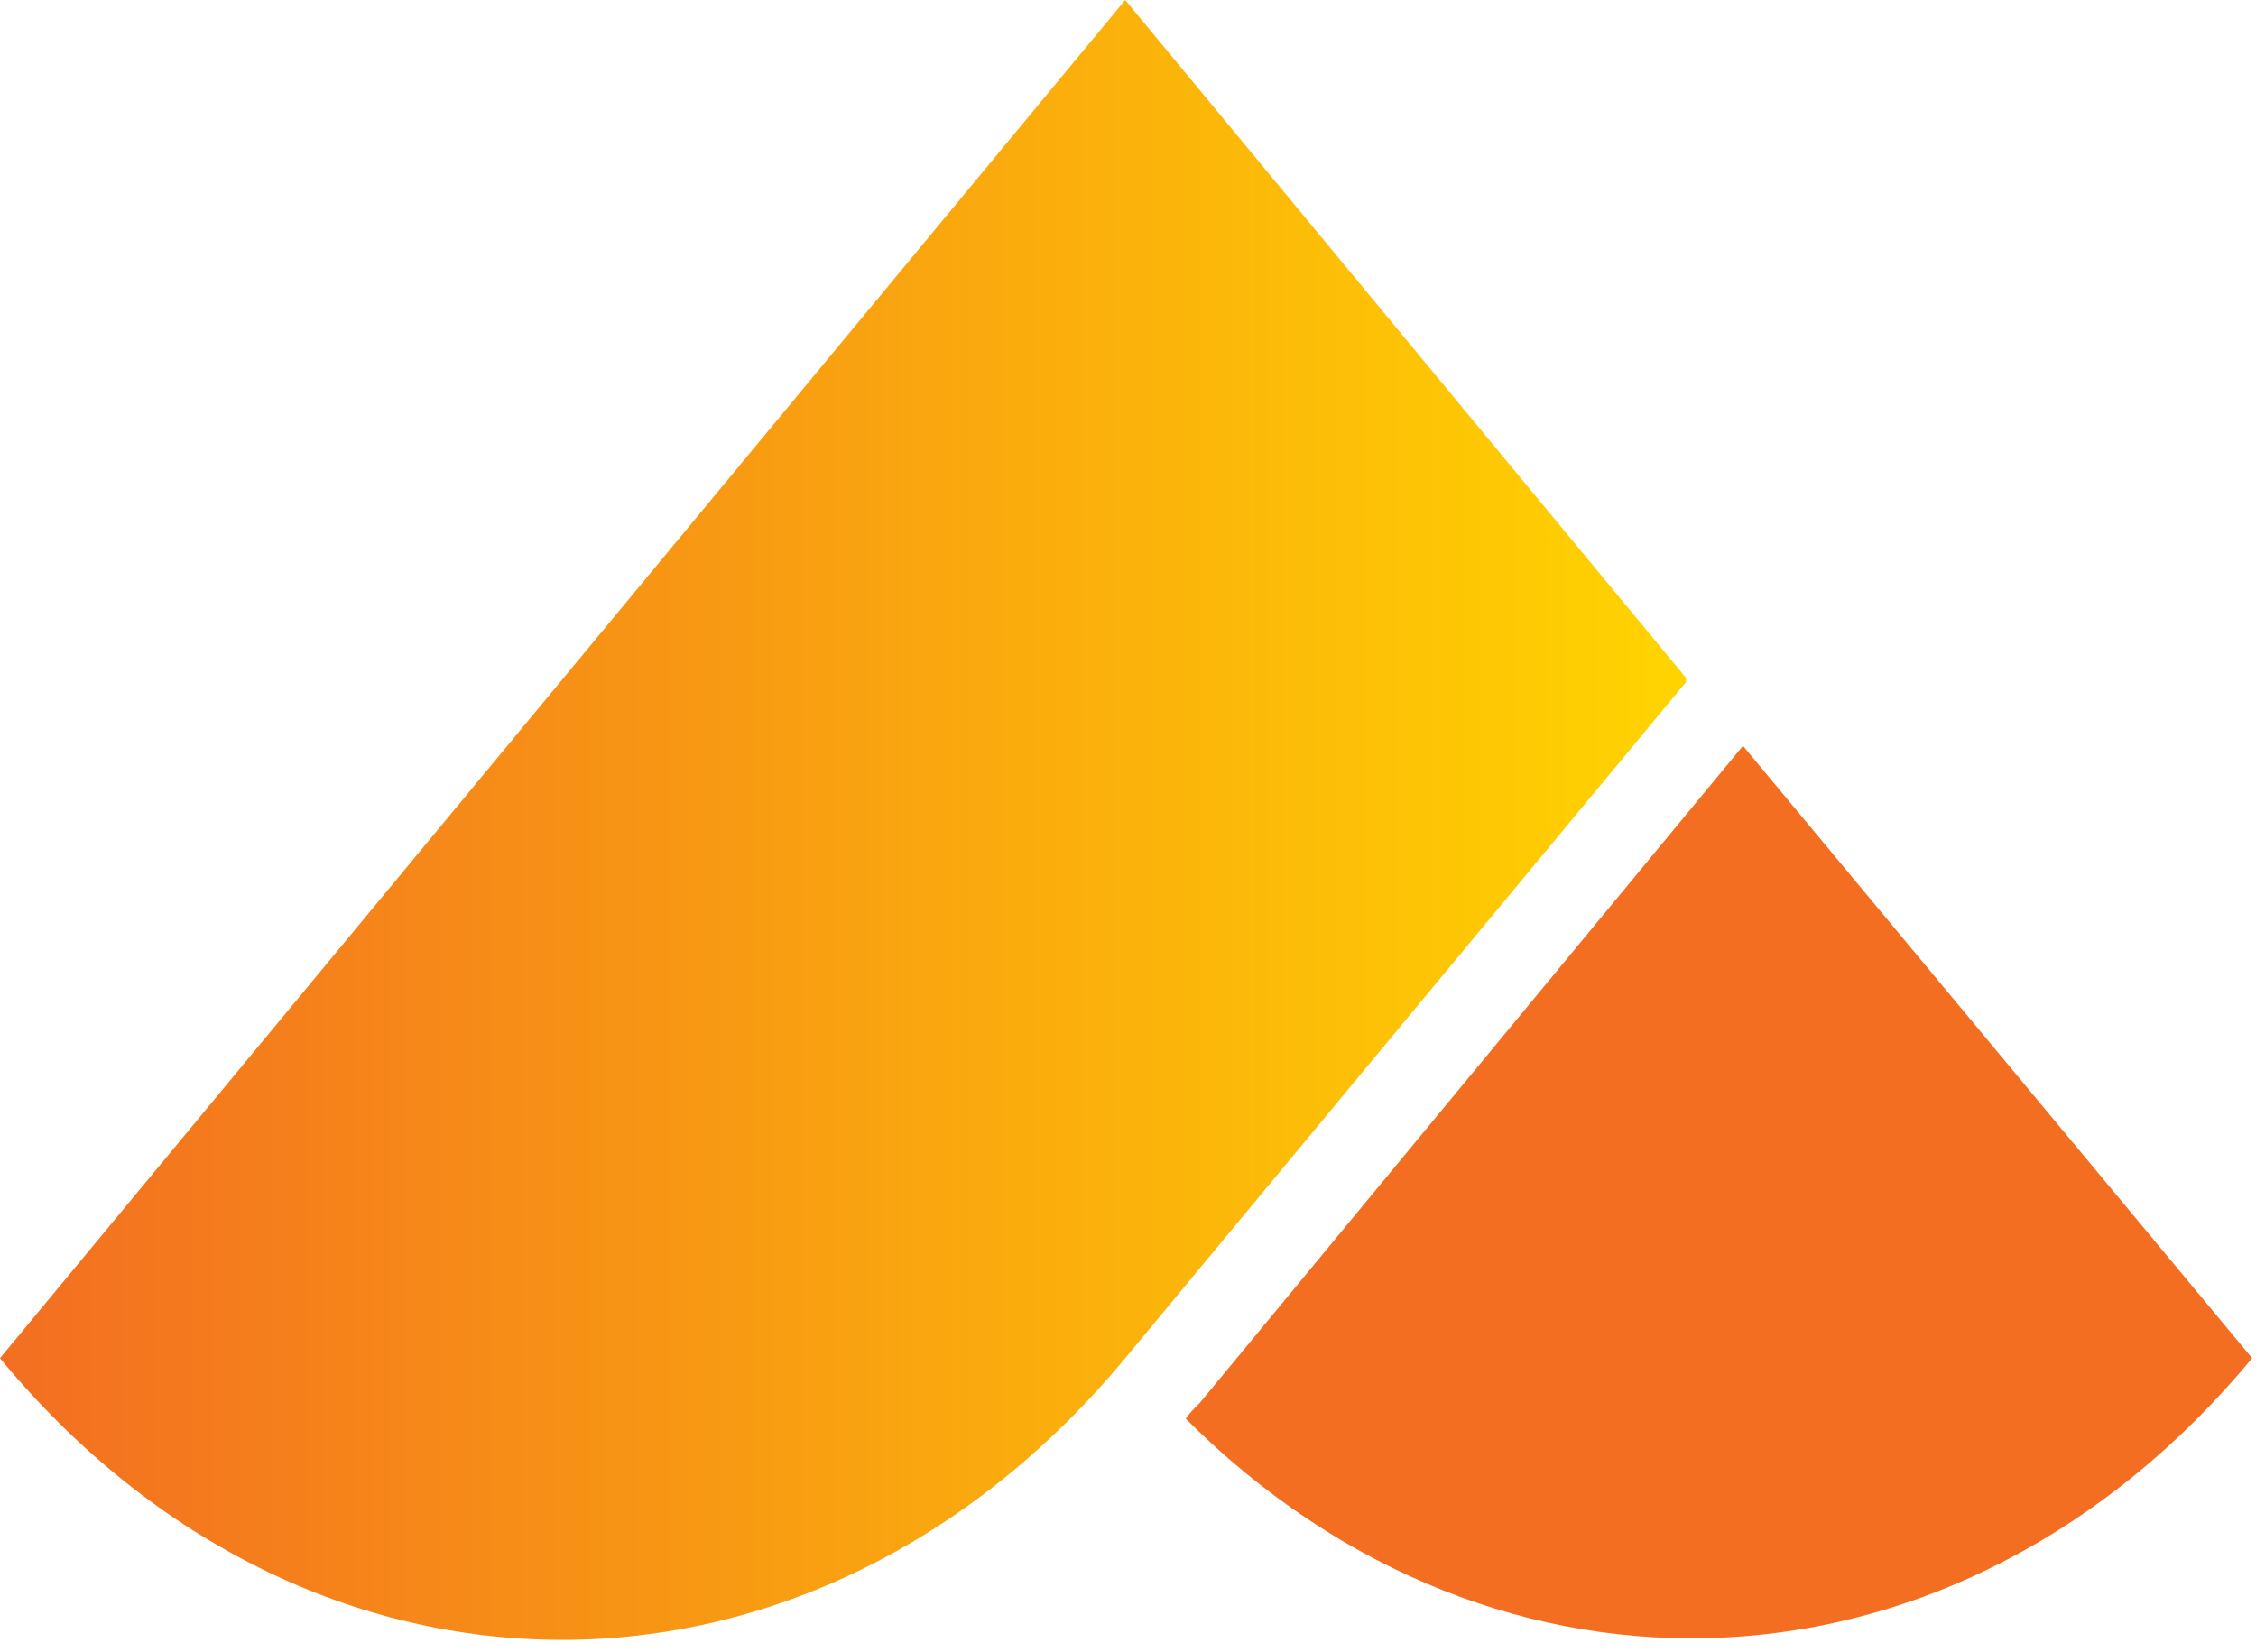 <?xml version="1.0" encoding="UTF-8"?>
<svg xmlns="http://www.w3.org/2000/svg" width="142" height="104" viewBox="0 0 142 104" fill="none">
  <path d="M7.62939e-06 85.504L70.824 -3.05176e-05L106.123 42.672V42.943L70.824 85.504C51.213 109.149 19.499 109.149 7.62939e-06 85.504Z" fill="url(#paint0_linear_224_3341)"></path>
  <path d="M109.709 46.954L75.53 88.305C75.194 88.641 74.858 88.978 74.634 89.314C94.245 108.925 123.381 107.692 141.759 85.504L109.709 46.954Z" fill="#F36E21"></path>
  <defs>
    <linearGradient id="paint0_linear_224_3341" x1="0.055" y1="54.622" x2="106.218" y2="54.622" gradientUnits="userSpaceOnUse">
      <stop stop-color="#F36E21"></stop>
      <stop offset="1" stop-color="#FFD400"></stop>
    </linearGradient>
  </defs>
</svg>
